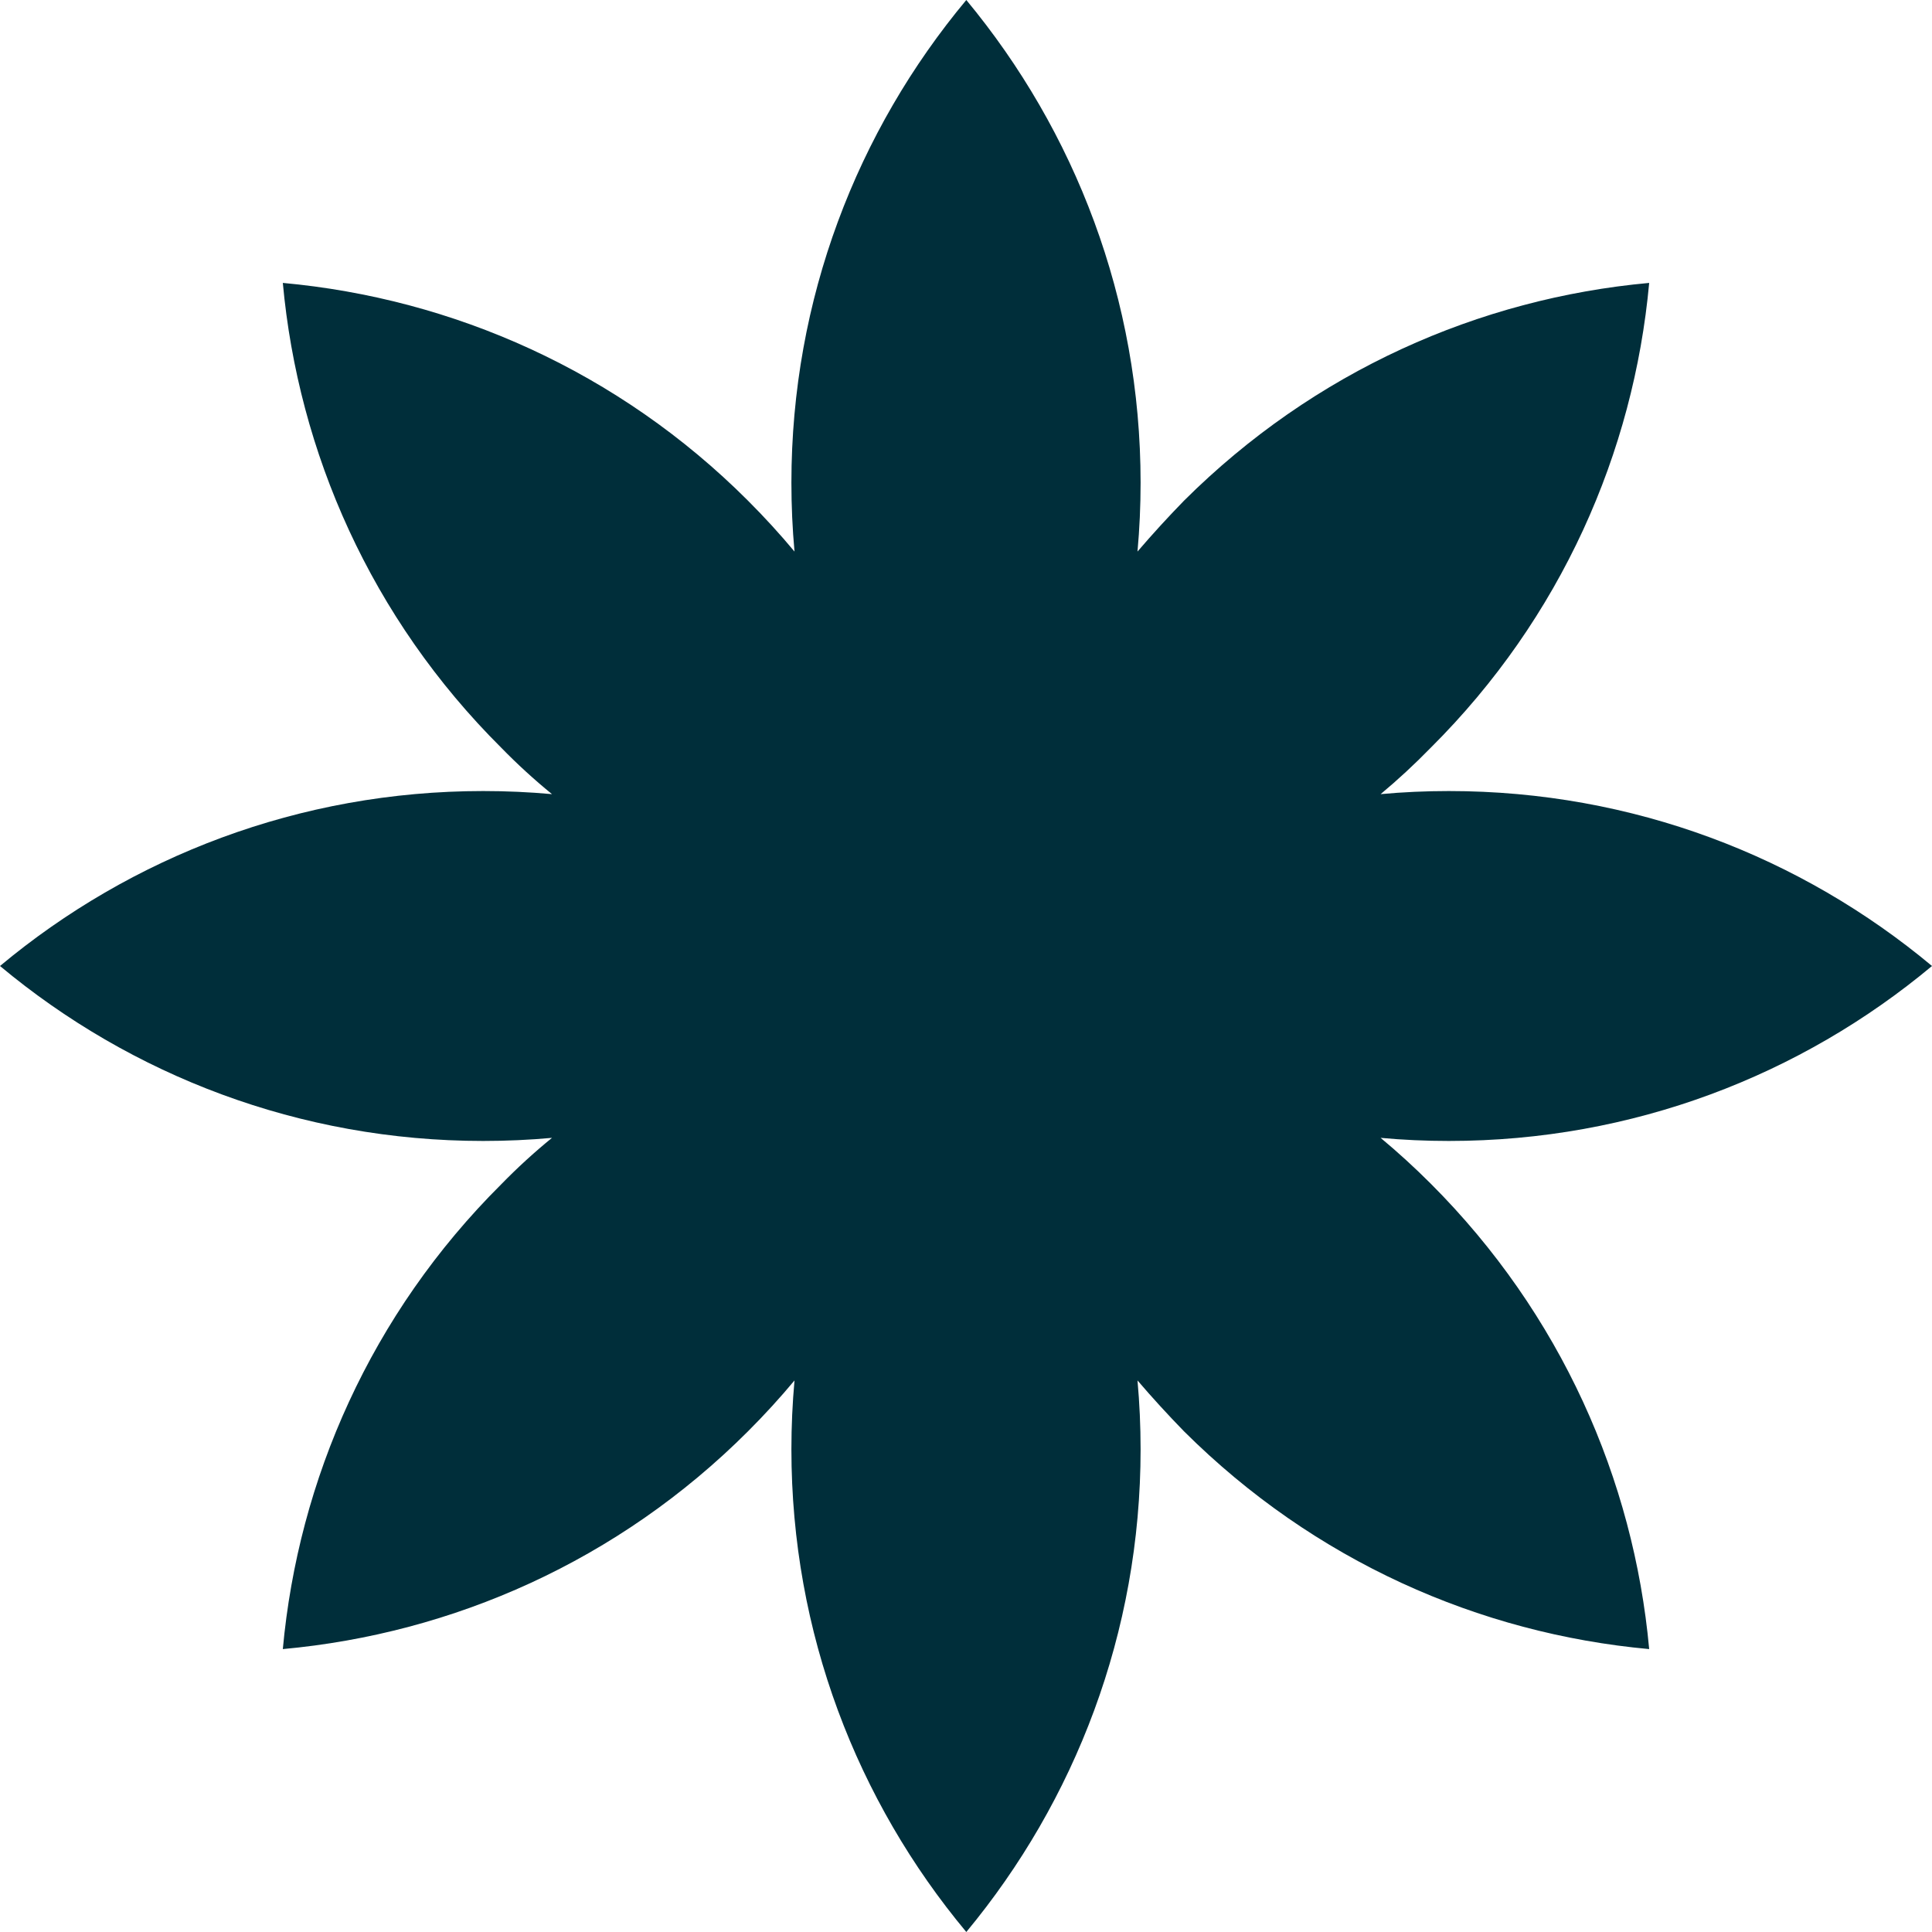 <?xml version="1.0" encoding="UTF-8"?> <svg xmlns="http://www.w3.org/2000/svg" width="276" height="276" viewBox="0 0 276 276" fill="none"><path fill-rule="evenodd" clip-rule="evenodd" d="M197.231 162.551C200.421 162.847 203.67 162.994 206.978 162.994C233.293 162.994 257.305 153.599 276 138C257.305 122.401 233.293 113.006 206.978 113.006C203.67 113.006 200.421 113.153 197.231 113.449C199.712 111.381 202.105 109.165 204.408 106.802C223.015 88.277 233.382 64.613 235.597 40.416C211.319 42.632 187.751 53.002 169.144 71.526C166.84 73.889 164.625 76.312 162.499 78.794C162.794 75.544 162.942 72.265 162.942 68.956C162.942 42.721 153.55 18.701 138.044 0C122.45 18.701 113.058 42.721 113.058 68.956C113.058 72.265 113.206 75.544 113.501 78.794C111.434 76.312 109.219 73.889 106.856 71.526C88.338 53.002 64.681 42.632 40.403 40.416C42.618 64.613 52.985 88.277 71.592 106.802C73.895 109.165 76.317 111.381 78.857 113.449C75.608 113.153 72.33 113.006 69.022 113.006C42.795 113.006 18.695 122.401 0 138C18.695 153.599 42.795 162.994 69.022 162.994C72.33 162.994 75.608 162.847 78.857 162.551C76.317 164.619 73.895 166.835 71.592 169.198C52.985 187.723 42.618 211.387 40.403 235.584C64.681 233.368 88.338 222.998 106.856 204.474C109.219 202.11 111.434 199.688 113.501 197.206C113.206 200.456 113.058 203.735 113.058 207.044C113.058 233.279 122.45 257.299 138.044 276C153.55 257.299 162.942 233.279 162.942 207.044C162.942 203.735 162.794 200.456 162.499 197.206C164.625 199.688 166.84 202.11 169.144 204.474C187.751 222.998 211.319 233.368 235.597 235.584C233.382 211.387 223.015 187.723 204.408 169.11C202.105 166.805 199.712 164.619 197.231 162.551Z" fill="#002E3A"></path></svg> 